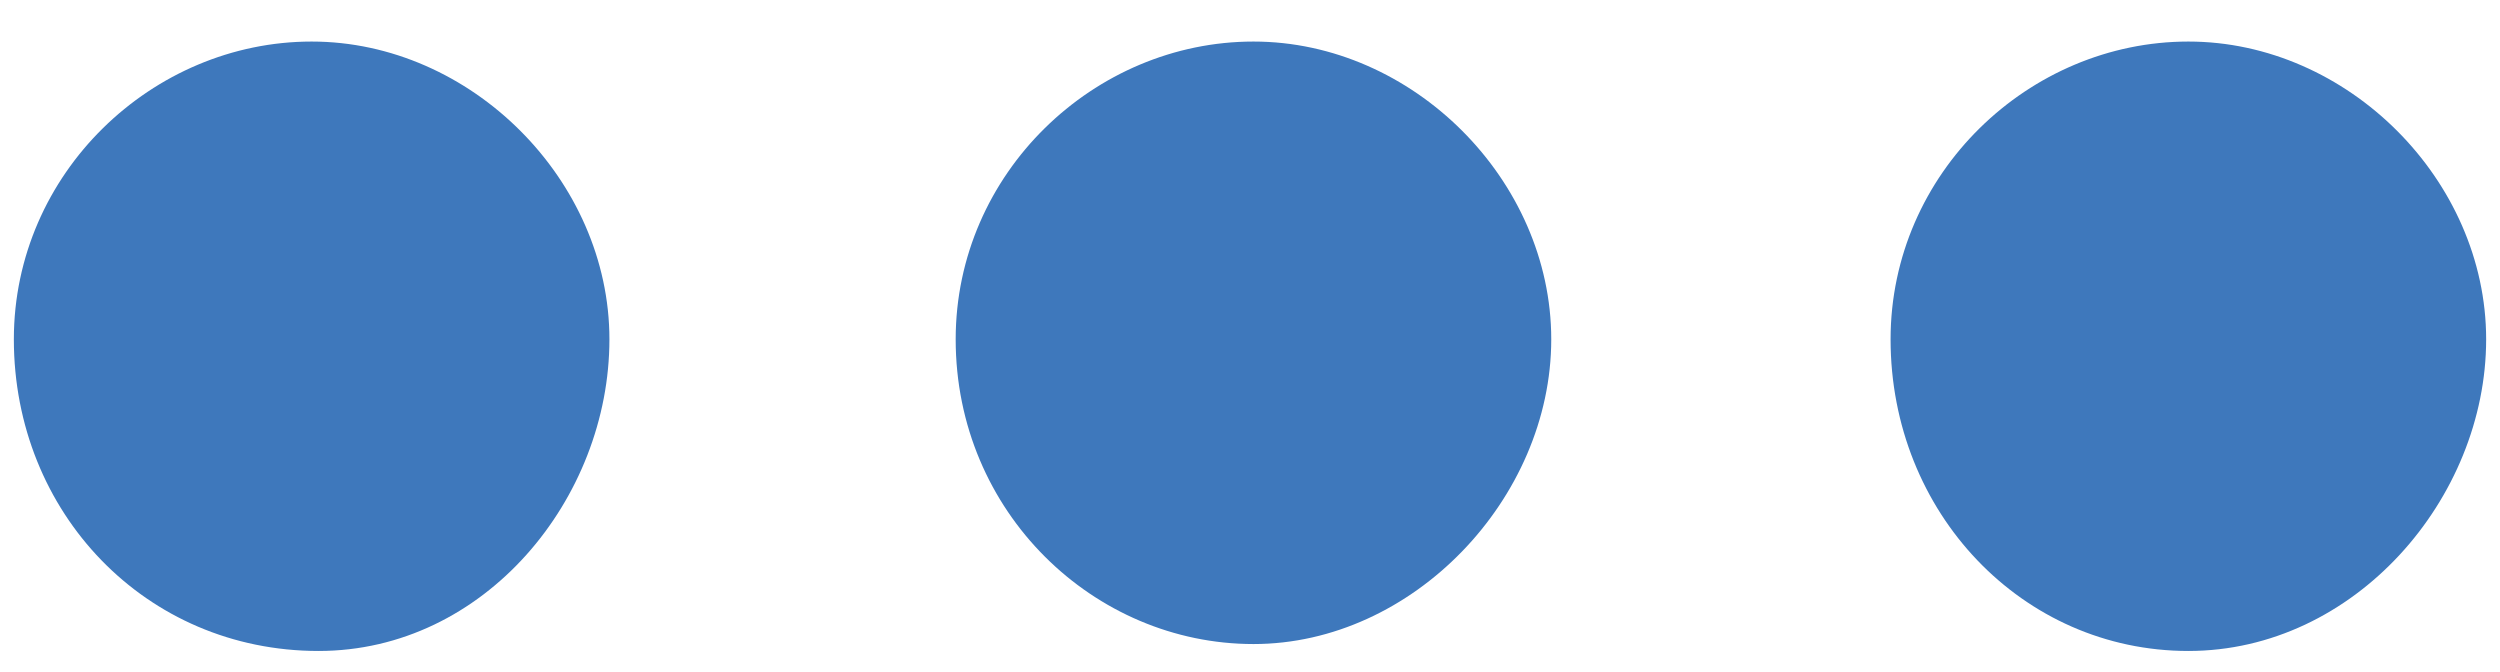 <?xml version="1.0" encoding="utf-8"?>
<!-- Generator: Adobe Illustrator 28.0.0, SVG Export Plug-In . SVG Version: 6.00 Build 0)  -->
<svg version="1.1" id="图层_1" xmlns="http://www.w3.org/2000/svg" xmlns:xlink="http://www.w3.org/1999/xlink" x="0px" y="0px"
	 viewBox="0 0 36.1 9.7" style="enable-background:new 0 0 36.1 9.7;" xml:space="preserve">
<style type="text/css">
	.st0{fill-rule:evenodd;clip-rule:evenodd;fill:#3E78BC;}
</style>
<g>
	<g>
		<path class="st0" d="M0.2,4.9c0-2.4,2-4.3,4.3-4.3s4.3,2,4.3,4.3S7,9.4,4.6,9.4C2.1,9.4,0.2,7.4,0.2,4.9z"/>
	</g>
	<g>
		<path class="st0" d="M13.8,4.9c0-2.4,2-4.3,4.3-4.3s4.3,2,4.3,4.3s-2,4.4-4.3,4.4S13.8,7.4,13.8,4.9z"/>
	</g>
	<g>
		<path class="st0" d="M27.3,4.9c0-2.4,2-4.3,4.3-4.3s4.3,2,4.3,4.3S34,9.4,31.6,9.4C29.2,9.4,27.3,7.4,27.3,4.9z"/>
	</g>
</g>
</svg>
